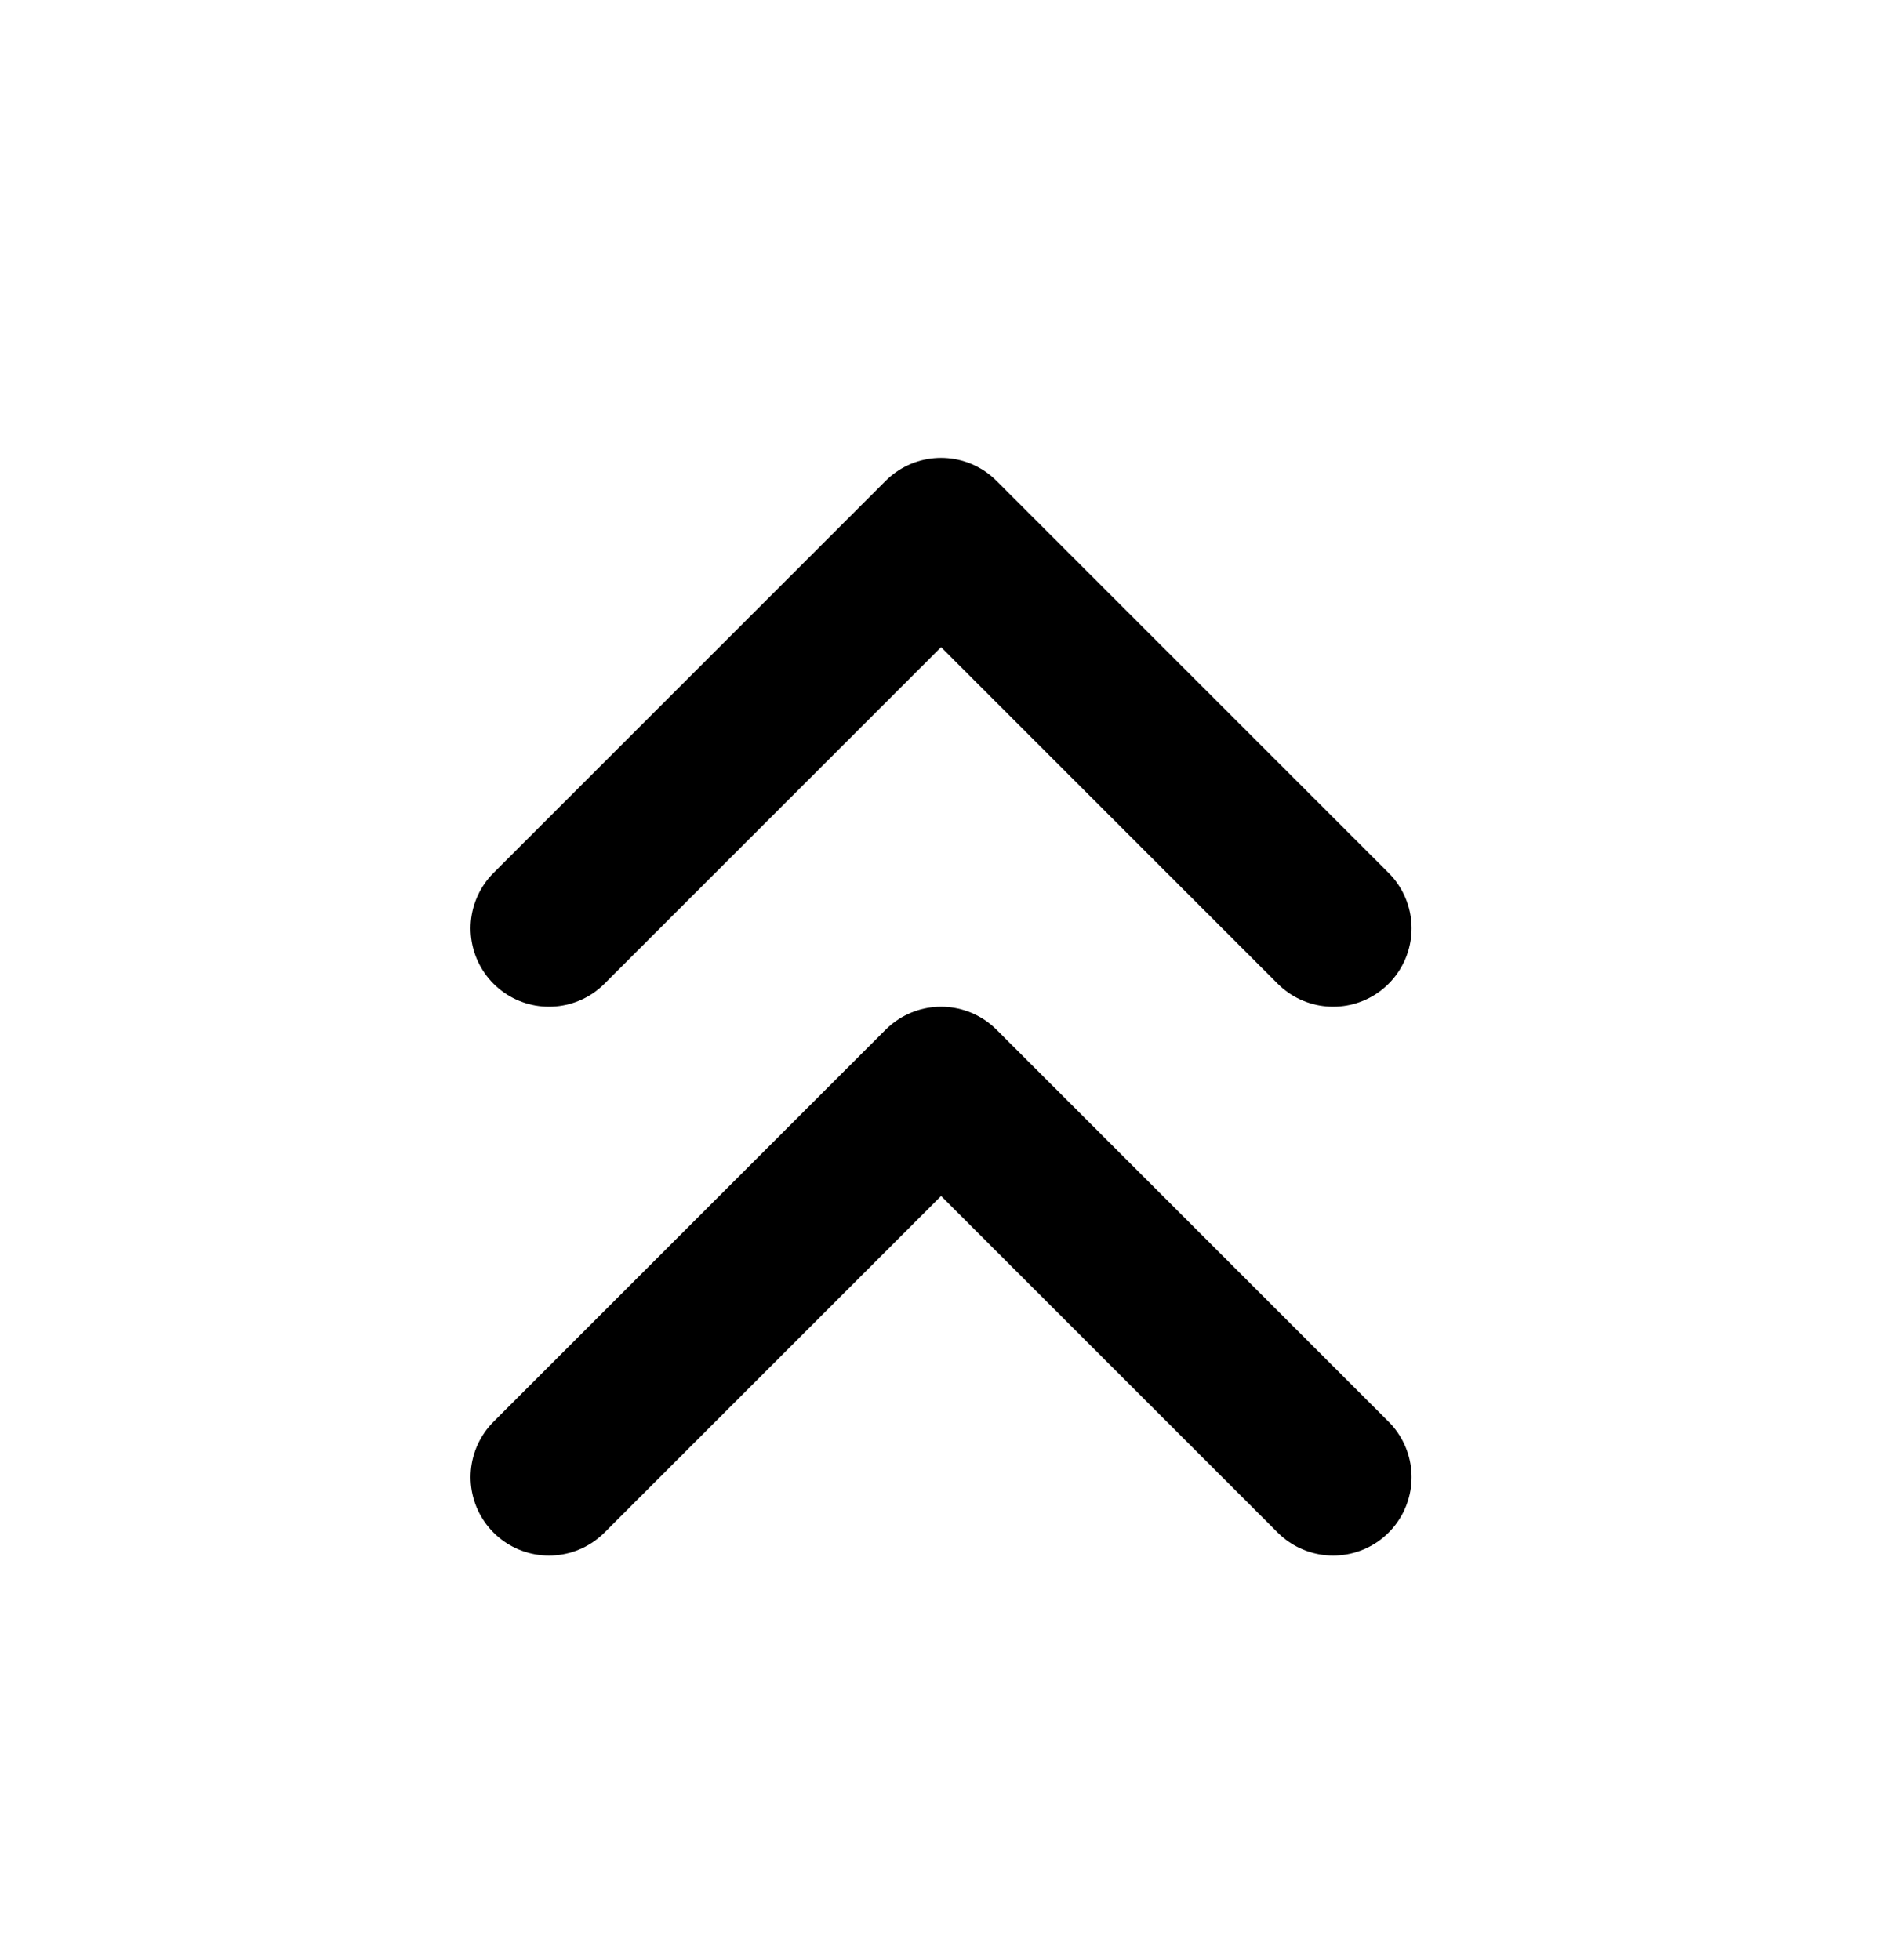<svg width="24" height="25" viewBox="0 0 24 25" fill="none" xmlns="http://www.w3.org/2000/svg">
<path d="M17.001 11.84L12.001 6.84L7.001 11.84" stroke="black" stroke-width="2" stroke-linecap="round" stroke-linejoin="round"/>
<path d="M17.001 18.84L12.001 13.84L7.001 18.84" stroke="black" stroke-width="2" stroke-linecap="round" stroke-linejoin="round"/>
</svg>
